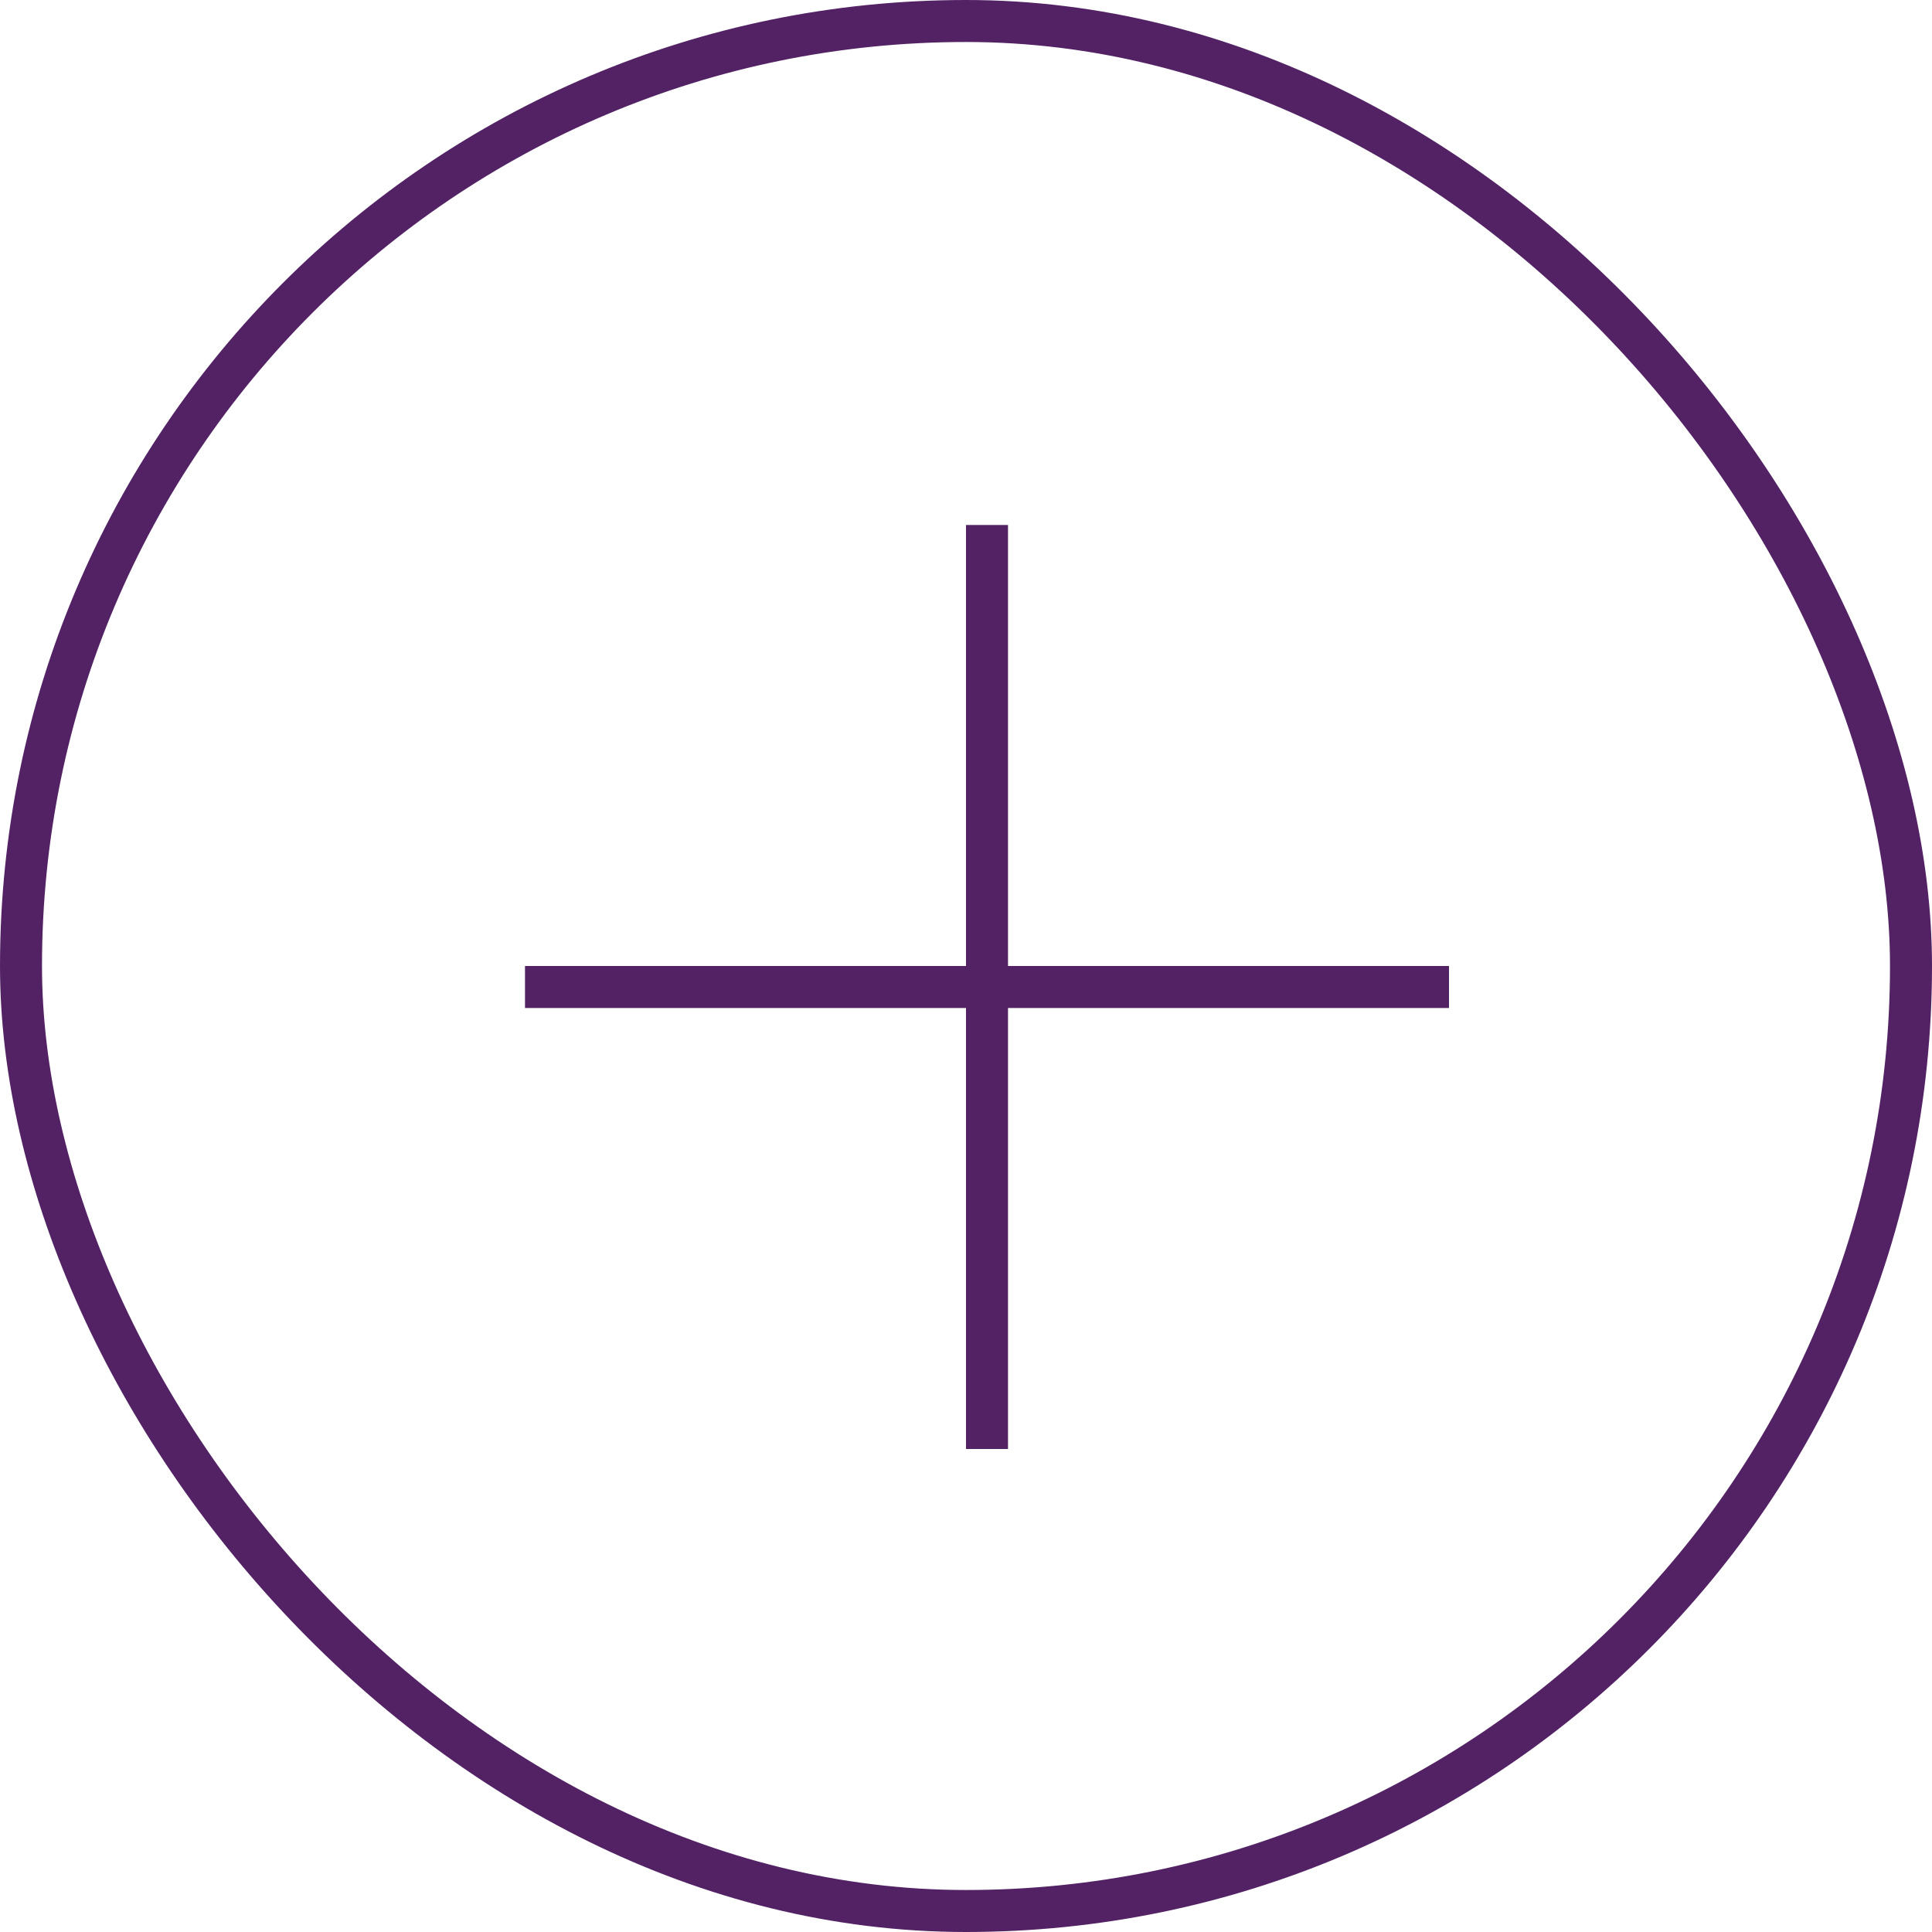 <svg xmlns="http://www.w3.org/2000/svg" width="46" height="46" viewBox="0 0 46 46">
  <g id="Group_21967" data-name="Group 21967" transform="translate(-1142 -999)">
    <g id="Rectangle_1949" data-name="Rectangle 1949" transform="translate(1142 999)" fill="none" stroke="#522265" stroke-width="1">
      <rect width="46" height="46" rx="23" stroke="none"/>
      <rect x="0.5" y="0.5" width="45" height="45" rx="22.5" fill="none"/>
    </g>
    <line id="Line_60" data-name="Line 60" x2="22" transform="translate(1154.5 1022.5)" fill="none" stroke="#522265" stroke-width="1"/>
    <line id="Line_61" data-name="Line 61" x2="22" transform="translate(1165.5 1011.5) rotate(90)" fill="none" stroke="#522265" stroke-width="1"/>
  </g>
</svg>
